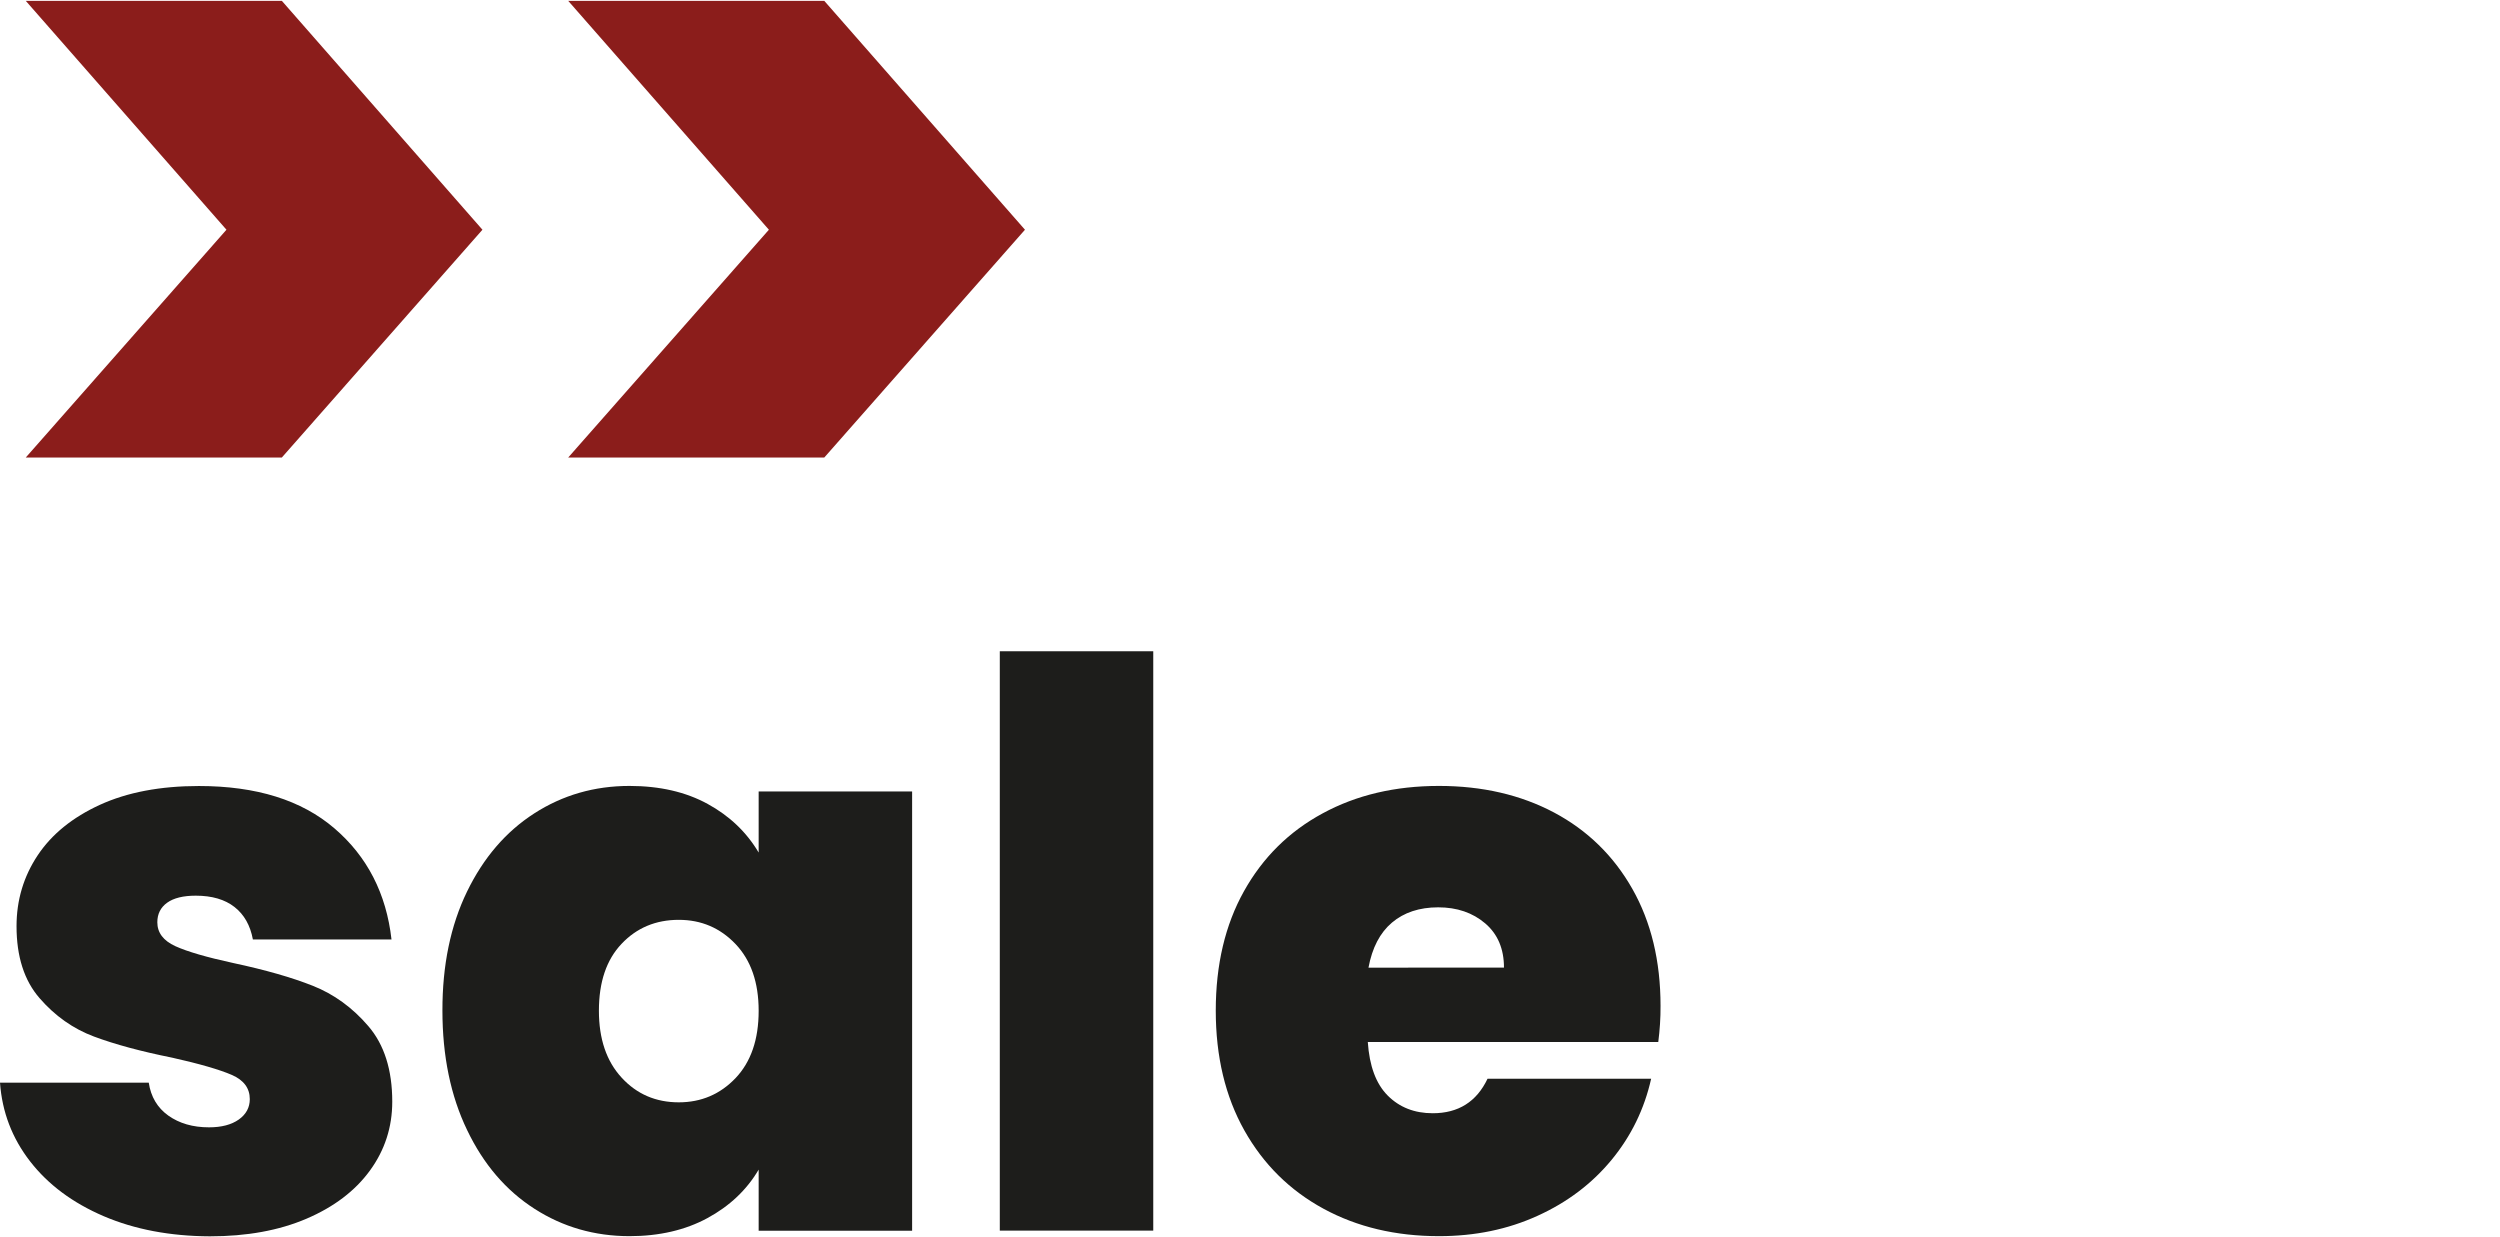 <?xml version="1.0" encoding="utf-8"?>
<!-- Generator: Adobe Illustrator 25.0.0, SVG Export Plug-In . SVG Version: 6.00 Build 0)  -->
<svg version="1.1" id="Capa_1" xmlns="http://www.w3.org/2000/svg" xmlns:xlink="http://www.w3.org/1999/xlink" x="0px" y="0px"
	 viewBox="0 0 2979.6 1474.5" style="enable-background:new 0 0 2979.6 1474.5;" xml:space="preserve">
<style type="text/css">
	.st0{fill:#1D1D1B;}
	.st1{fill:#8B1D1B;}
</style>
<g>
	<g>
		<path class="st0" d="M123.6,1449.5c-37-15.9-66.2-37.6-87.7-65.3c-21.5-27.7-33.4-58.9-35.9-93.8h177.3
			c2.5,16.8,10.3,29.9,23.3,39.2c13.1,9.3,29.2,14,48.5,14c14.9,0,26.7-3.1,35.5-9.3c8.7-6.2,13.1-14.3,13.1-24.3
			c0-13.1-7.2-22.7-21.5-28.9c-14.3-6.2-37.9-13.1-70.9-20.5c-37.3-7.5-68.4-15.9-93.3-25.2c-24.9-9.3-46.5-24.6-64.8-45.7
			c-18.4-21.1-27.5-49.8-27.5-85.8c0-31.1,8.4-59.2,25.2-84.5c16.8-25.2,41.5-45.2,74.2-60.2c32.6-14.9,72-22.4,118-22.4
			c68.4,0,122.2,16.8,161.4,50.4c39.2,33.6,61.9,77.8,68.1,132.5H301.4c-3.1-16.8-10.4-29.7-21.9-38.7s-26.9-13.5-46.2-13.5
			c-14.9,0-26.3,2.8-34.1,8.4s-11.7,13.4-11.7,23.3c0,12.4,7.1,21.9,21.5,28.5c14.3,6.5,37.3,13.2,69.1,20.1
			c37.9,8.1,69.5,17.1,94.7,27.1c25.2,10,47.3,26,66.2,48.1c19,22.1,28.5,52.1,28.5,90c0,30.5-8.9,57.8-26.6,82.1
			c-17.7,24.3-42.9,43.4-75.6,57.4s-71.1,21-115.2,21C202.8,1473.3,160.6,1465.3,123.6,1449.5z"/>
		<path class="st0" d="M556.6,1062.7c19.6-40.4,46.3-71.5,80.2-93.3s71.7-32.7,113.4-32.7c36.1,0,67.2,7.2,93.3,21.5
			s46.3,33.6,60.7,57.9v-72.8h182.9v523.5H904.2V1394c-14.3,24.3-34.7,43.5-61.1,57.8c-26.4,14.3-57.4,21.5-92.8,21.5
			c-41.7,0-79.5-10.9-113.4-32.7c-33.9-21.8-60.7-53-80.2-93.8c-19.6-40.7-29.4-88.2-29.4-142.3
			C527.2,1150.4,537,1103.1,556.6,1062.7z M876.7,1125.2c-18.4-19.3-40.9-28.9-67.7-28.9c-27.4,0-50.1,9.5-68.1,28.5
			c-18.1,19-27.1,45.6-27.1,79.8c0,33.6,9,60.2,27.1,79.8c18,19.6,40.7,29.4,68.1,29.4c26.7,0,49.3-9.6,67.7-28.9
			c18.3-19.3,27.5-46,27.5-80.2C904.2,1170.9,895,1144.5,876.7,1125.2z"/>
		<path class="st0" d="M1374.5,776.2v690.5h-182.9V776.2H1374.5z"/>
		<path class="st0" d="M1976.4,1241.9h-346.2c1.9,28.6,9.8,49.9,23.8,63.9s31.9,21,53.6,21c30.5,0,52.3-13.7,65.3-41.1h195
			c-8.1,36.1-23.8,68.3-47.1,96.6c-23.3,28.3-52.7,50.6-88.2,66.7c-35.5,16.2-74.6,24.3-117.6,24.3c-51.6,0-97.5-10.9-137.6-32.7
			c-40.1-21.8-71.6-52.9-94.3-93.3c-22.7-40.4-34.1-88-34.1-142.8c0-54.7,11.2-102.2,33.6-142.3c22.4-40.1,53.6-71.1,93.8-92.8
			c40.1-21.8,86.3-32.7,138.6-32.7c51.6,0,97.4,10.6,137.2,31.7c39.8,21.2,70.9,51.5,93.3,91c22.4,39.5,33.6,86,33.6,139.5
			C1979.2,1213.3,1978.2,1227.6,1976.4,1241.9z M1792.5,1153.2c0-22.4-7.5-40-22.4-52.7s-33.6-19.1-56-19.1s-40.8,6.1-55.1,18.2
			s-23.6,30-28,53.7L1792.5,1153.2L1792.5,1153.2z"/>
	</g>
	<g>
		<path class="st1" d="M30.7,1h305.2L575,273.8L335.9,545.3H30.7l239.2-271.5L30.7,1z"/>
		<path class="st1" d="M677.2,1h305.2l239.2,272.8L982.4,545.3H677.2l239.2-271.5L677.2,1z"/>
	</g>
</g>
</svg>

